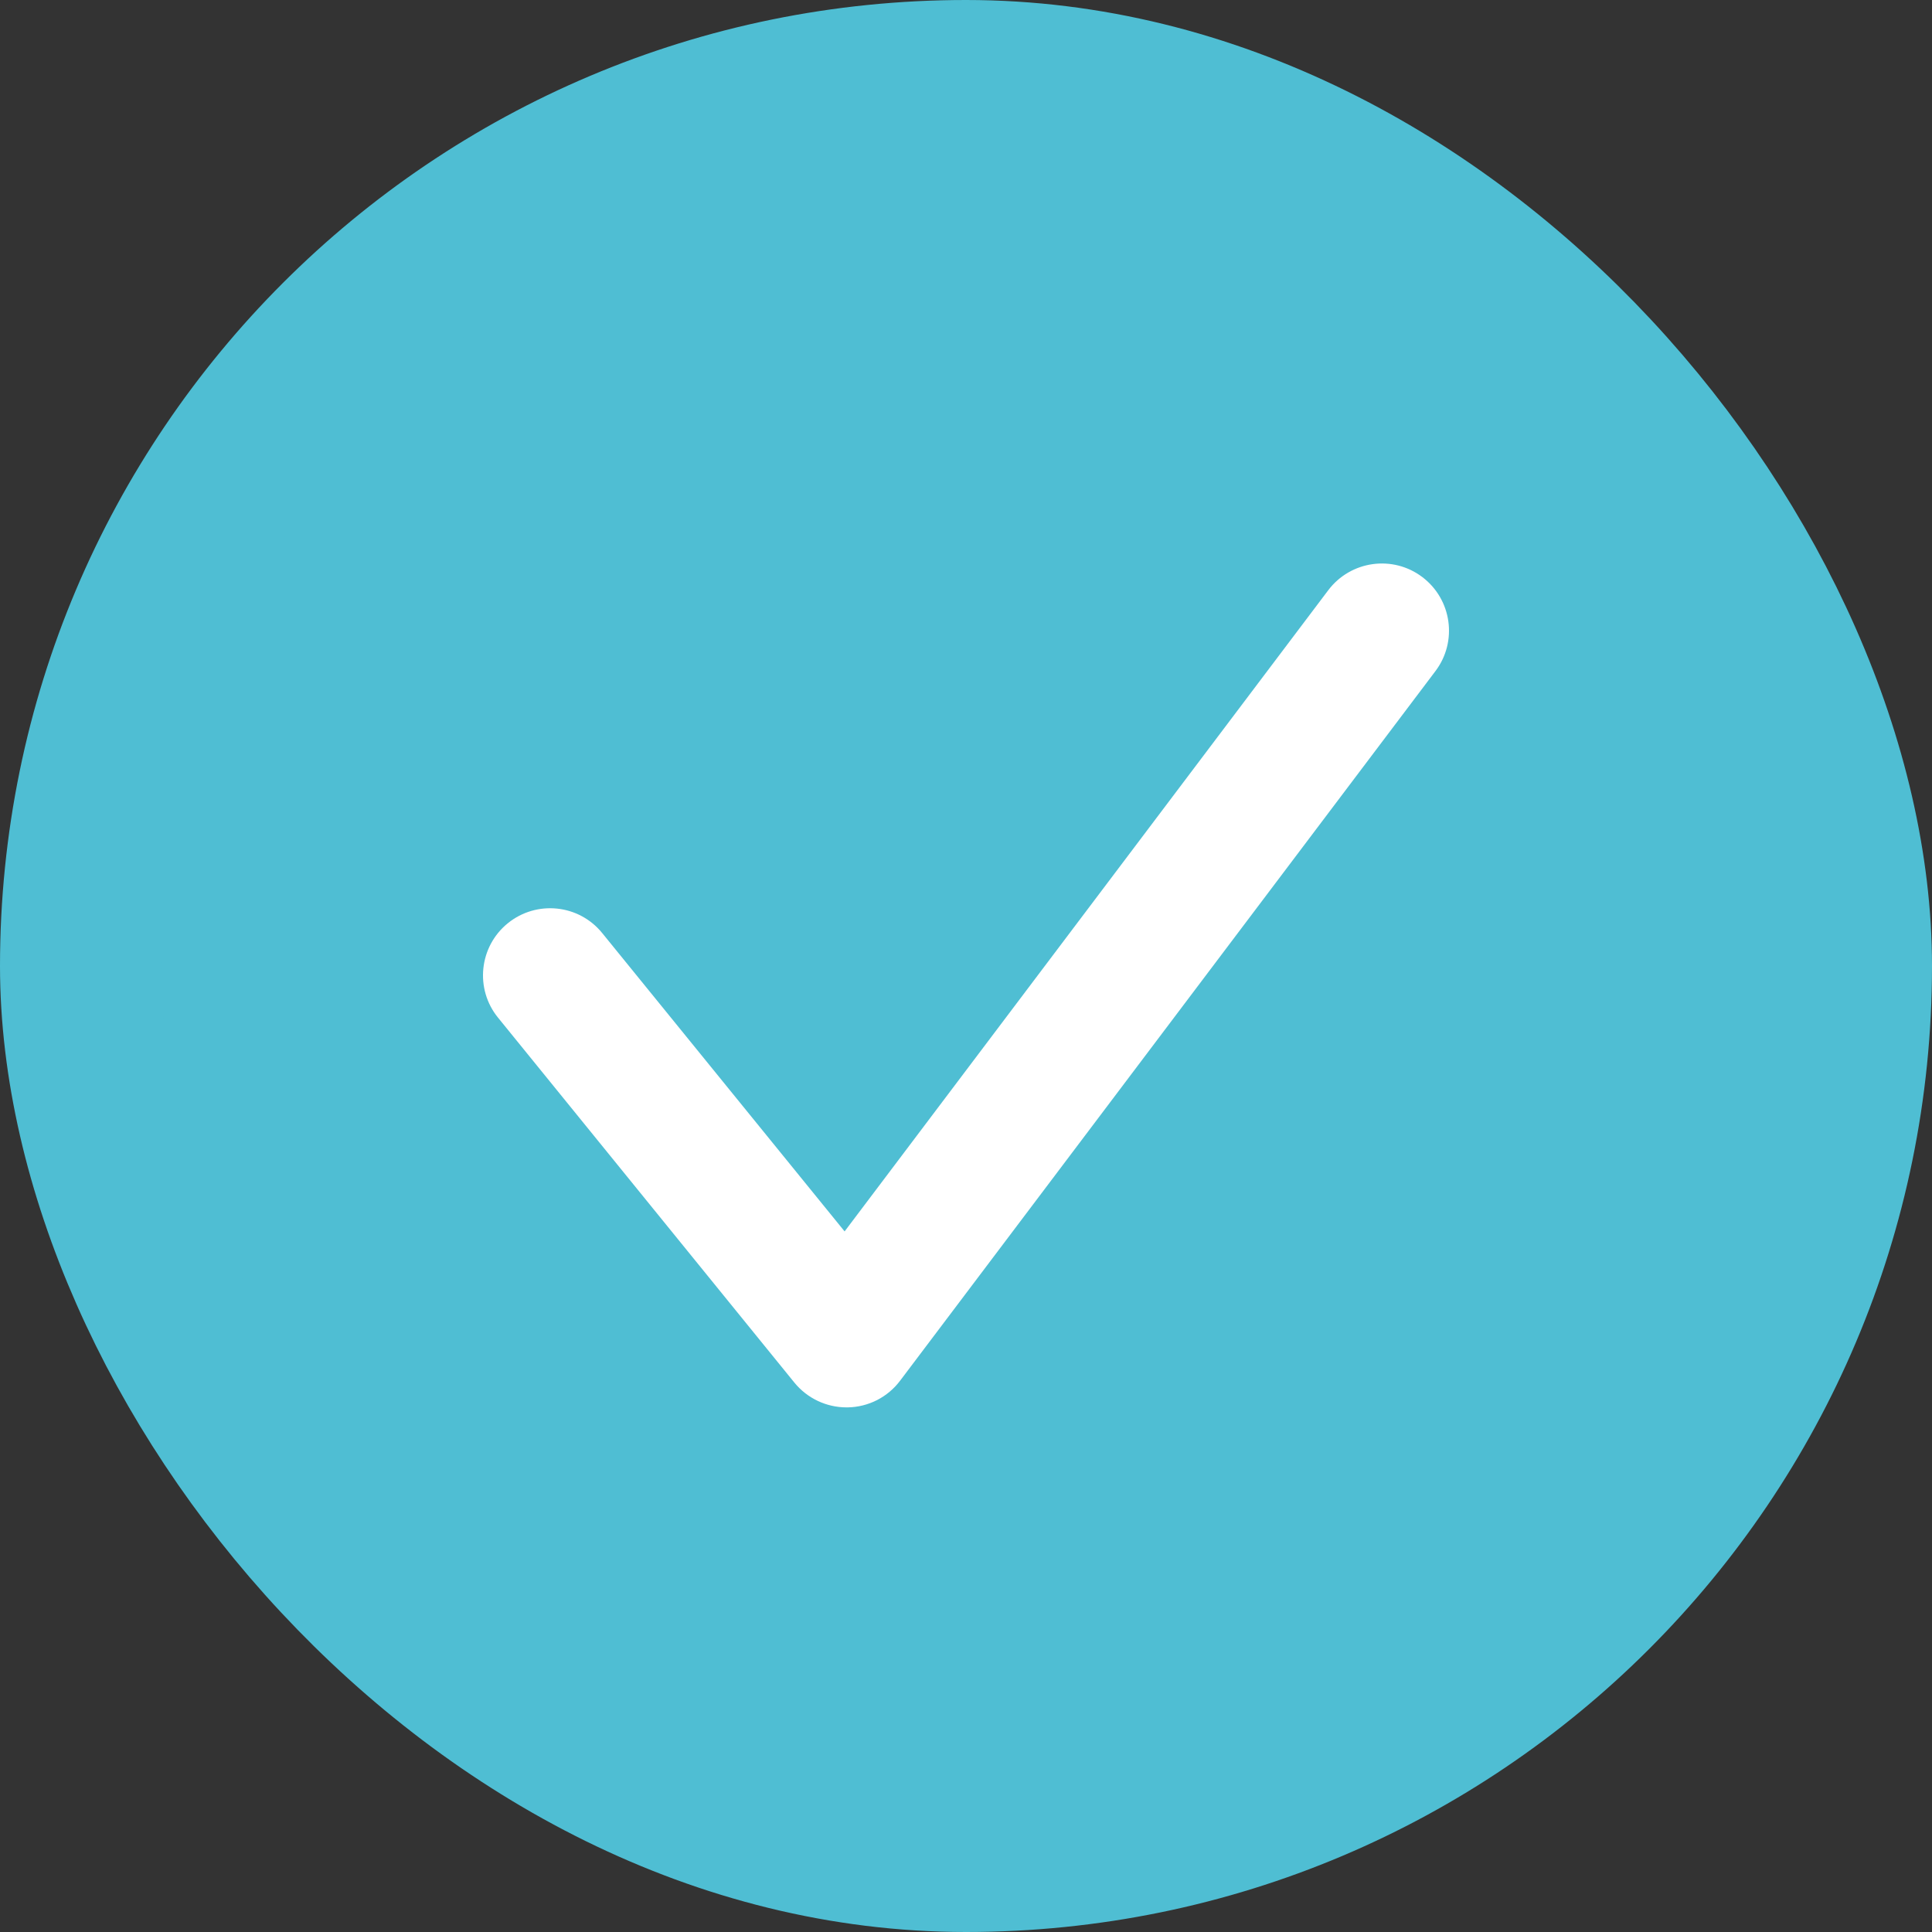 <?xml version="1.0" encoding="UTF-8"?>
<svg xmlns="http://www.w3.org/2000/svg" width="24" height="24" viewBox="0 0 24 24" fill="none">
  <rect x="0" y="0" width="24" height="24" fill="#333333" stroke="none"/>
  <rect x="1" y="1" width="22" height="22" rx="11" fill="#4FBED3" stroke="#4FBED3" stroke-width="2"></rect>
  <rect x="6.5" y="6.5" width="11" height="11" fill="#4FBED3"></rect>
  <rect x="6.5" y="6.5" width="11" height="11" stroke="#4FBED3"></rect>
  <path d="M10.516 17.483C10.265 17.483 10.027 17.37 9.868 17.175L6.187 12.642C5.896 12.285 5.951 11.759 6.308 11.469C6.666 11.179 7.191 11.233 7.481 11.591L10.492 15.297L16.5 7.332C16.778 6.964 17.301 6.891 17.668 7.168C18.036 7.446 18.109 7.969 17.832 8.336L11.181 17.152C11.105 17.253 11.007 17.335 10.894 17.393C10.781 17.45 10.657 17.481 10.531 17.483H10.516Z" fill="white"></path>
</svg>
